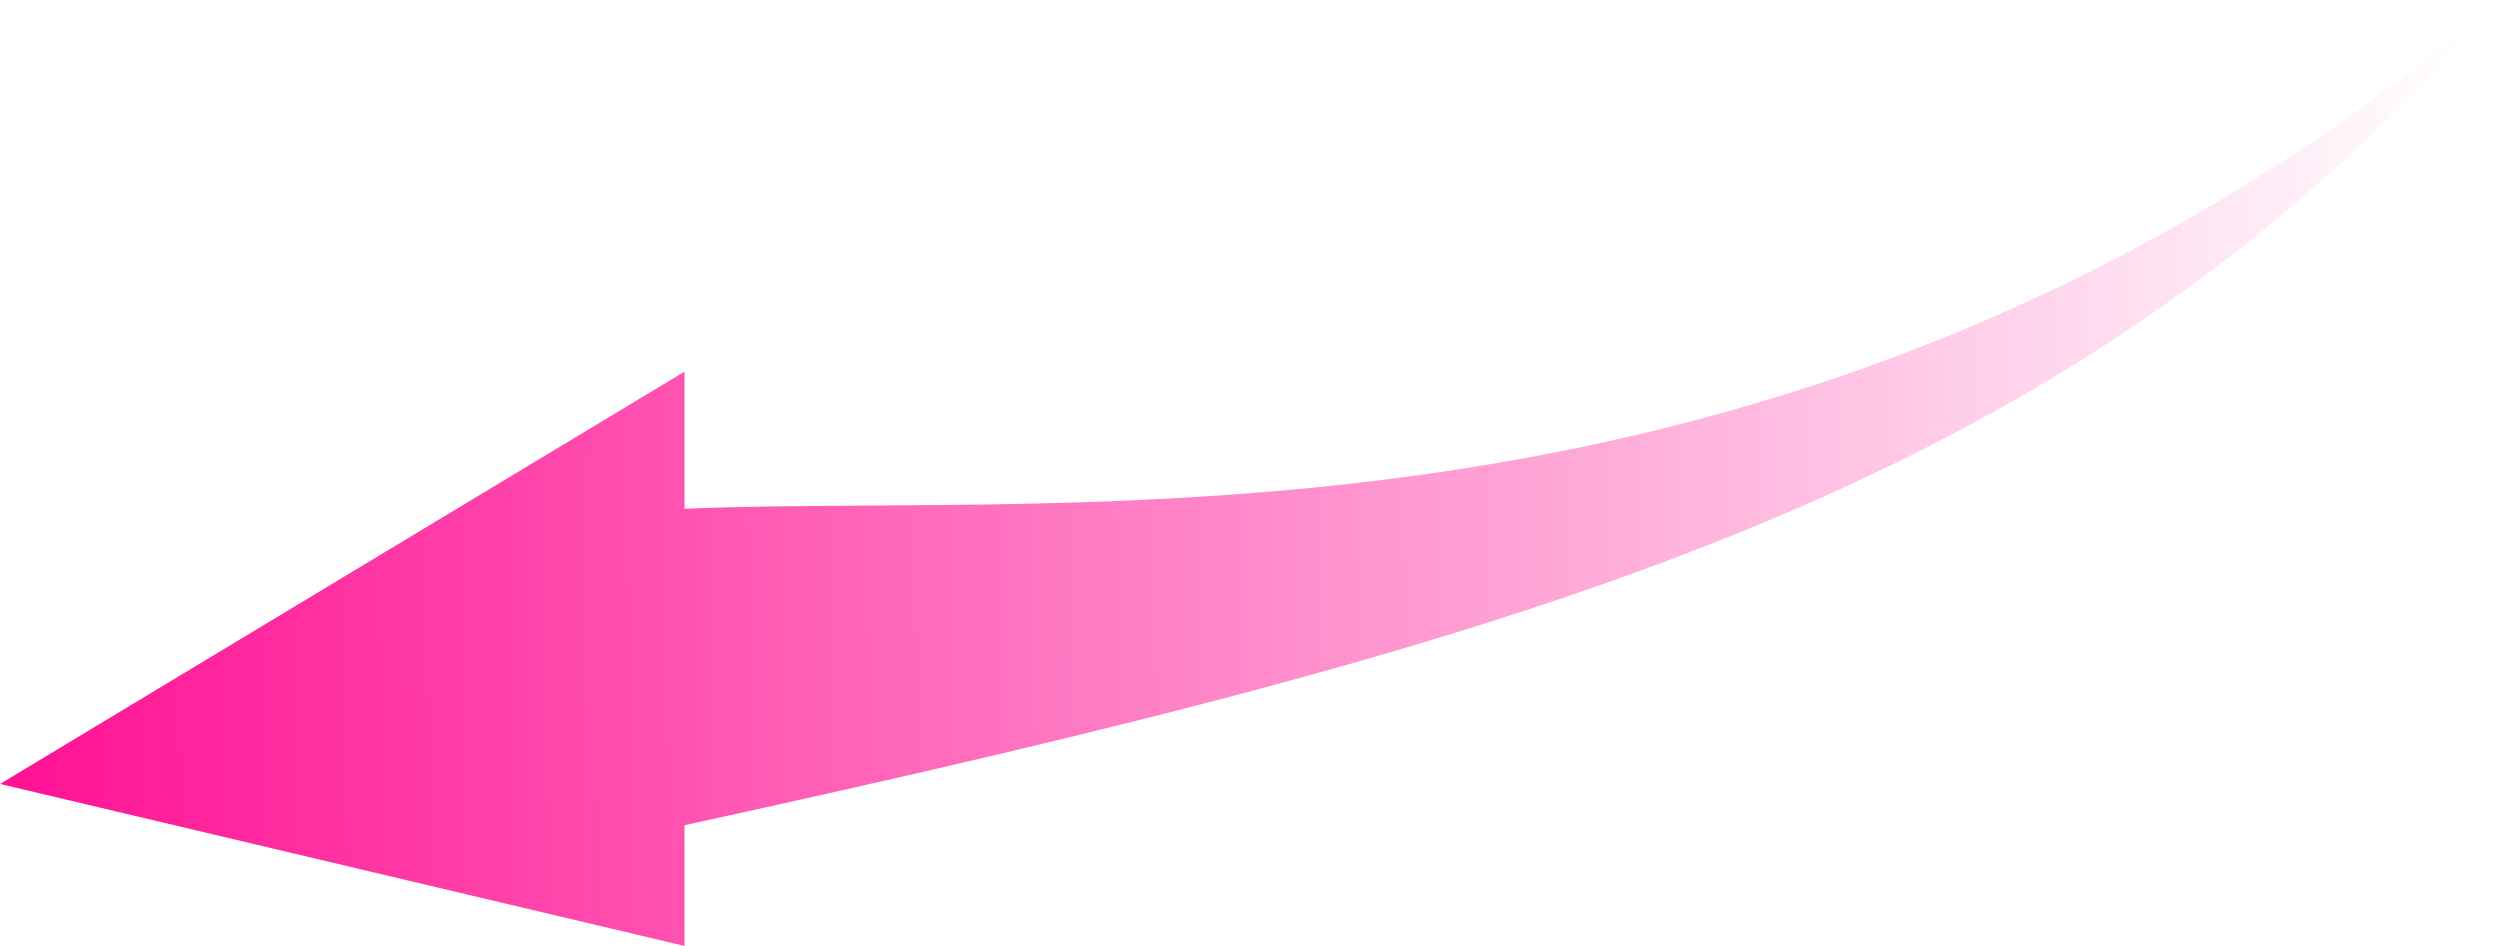 <svg width="74" height="28" viewBox="0 0 74 28" fill="none" xmlns="http://www.w3.org/2000/svg">
<path fill-rule="evenodd" clip-rule="evenodd" d="M20.262 15.061V11L0 23.205L20.262 28V24.426C46.38 18.719 61.54 14.331 74 0C56.479 14.772 38.054 14.888 25.723 14.965C23.734 14.977 21.904 14.989 20.262 15.061Z" fill="url(#paint0_linear_5027_12024)"/>
<defs>
<linearGradient id="paint0_linear_5027_12024" x1="-5" y1="39" x2="73.53" y2="37.795" gradientUnits="userSpaceOnUse">
<stop stop-color="#FF008C"/>
<stop offset="1" stop-color="#FF008C" stop-opacity="0"/>
</linearGradient>
</defs>
</svg>

